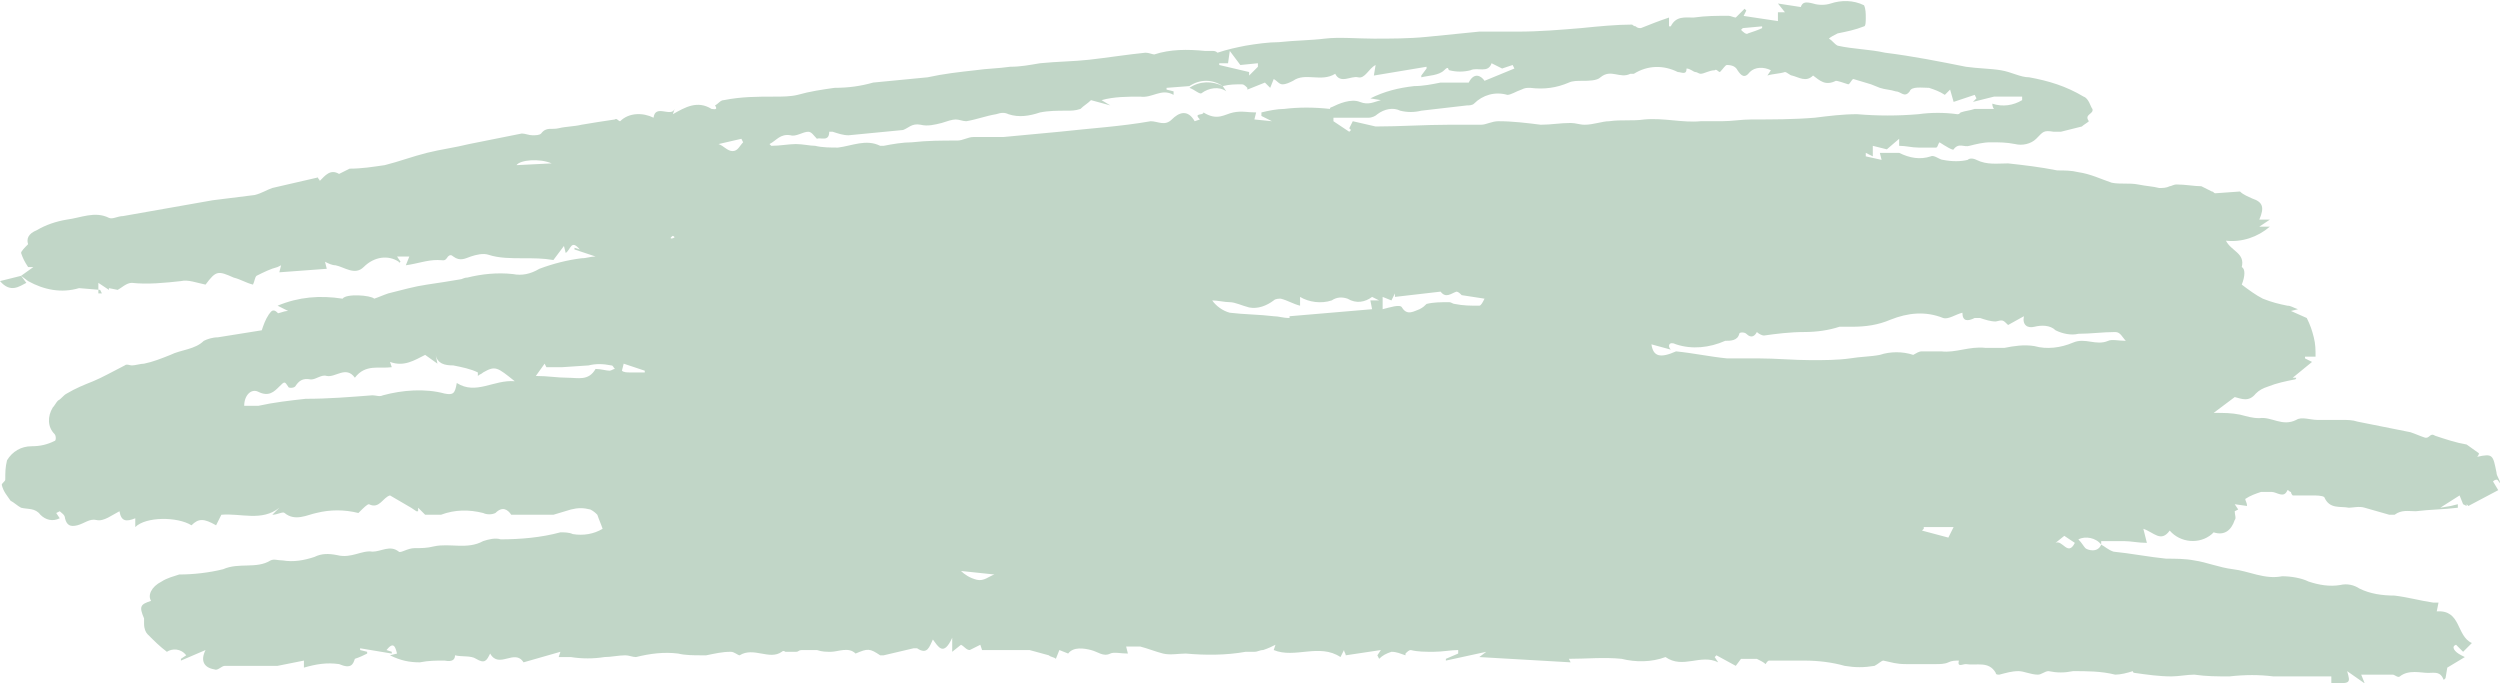<?xml version="1.0" encoding="UTF-8" standalone="no"?><svg xmlns="http://www.w3.org/2000/svg" xmlns:xlink="http://www.w3.org/1999/xlink" fill="#000000" height="38.9" preserveAspectRatio="xMidYMid meet" version="1" viewBox="-0.2 0.1 142.3 38.9" width="142.3" zoomAndPan="magnify"><g id="change1_1"><path d="M140,28.8l-0.2-0.5l-1.1,0.7V29l0.6-0.1l0.4-0.1v0.2c-0.8,0.1-1.6,0.1-2.4,0.2c-0.4,0-0.8-0.1-1.2,0.2 c0,0-0.2,0-0.3,0l-1.4-0.4c-0.3-0.1-0.7,0-0.9,0c-0.5-0.1-1.1,0.1-1.4-0.6c-0.1-0.1-0.5-0.1-0.7-0.1s-0.7,0-1.1,0 c0,0-0.1-0.1-0.1-0.2c-0.1,0-0.1-0.1-0.2-0.1c-0.2,0.5-0.6,0.1-0.9,0.1c-0.2,0-0.4,0-0.6,0c-0.3,0.1-0.6,0.2-0.9,0.4 c0,0.1,0.1,0.2,0.1,0.4l-0.7-0.1l0.2,0.3l-0.2,0.1c0,0.2,0.1,0.4,0,0.5c-0.2,0.6-0.6,0.9-1.2,0.7c0,0-0.1,0.1-0.1,0.1 c-0.7,0.6-1.8,0.5-2.4-0.2c-0.5,0.7-0.9,0.1-1.5-0.1L122,31c-0.5,0-0.9-0.1-1.3-0.1s-0.9,0-1.3,0c0,0,0,0.1,0,0.2 c-0.3-0.4-0.9-0.5-1.3-0.3c0.2,0.2,0.3,0.4,0.4,0.5s0.7,0.3,0.9-0.2c0.2,0.1,0.4,0.3,0.7,0.4c1,0.1,2,0.3,3,0.4c0.5,0,1.1,0,1.6,0.1 c0.7,0.1,1.4,0.4,2.2,0.5c0.9,0.1,1.8,0.6,2.8,0.4c0.5,0,1.1,0.1,1.5,0.3c0.6,0.2,1.2,0.3,1.8,0.2c0.4-0.1,0.8,0,1.1,0.2 c0.6,0.3,1.3,0.4,2,0.4c0.8,0.1,1.5,0.3,2.2,0.4h0.3l-0.1,0.5c1.4-0.1,1.1,1.4,2,1.8l-0.5,0.5l-0.4-0.4c-0.3,0.1-0.1,0.4,0.3,0.6 l0.2,0.1l-1,0.6l-0.1,0.6l-0.1,0.1c-0.2-0.5-0.5-0.4-0.9-0.4s-1.1-0.2-1.6,0.2c-0.1,0.1-0.3-0.1-0.4-0.1h-1.8l0.2,0.5l-1-0.7 c0.2,0.7,0.2,0.7-0.9,0.7v-0.4c-1.1,0-2.2,0-3.3,0c-0.8-0.1-1.6-0.1-2.5,0c-0.7,0-1.3,0-2-0.1c-0.4,0-0.9,0.1-1.3,0.1 c-0.7,0-1.4-0.1-2.1-0.2c-0.1,0-0.1-0.1-0.1-0.1c-0.3,0.1-0.7,0.2-1,0.2c-0.8-0.2-1.6-0.2-2.4-0.2c-0.5,0.1-0.9,0.1-1.4,0 c-0.2,0-0.4,0.2-0.6,0.2c-0.4,0-0.8-0.2-1.1-0.2c-0.4,0-0.7,0.1-1.1,0.2c-0.1,0-0.2,0-0.2-0.1c-0.4-0.7-1.1-0.4-1.7-0.5 c-0.2,0-0.5,0.2-0.4-0.2c-0.2,0-0.4,0-0.6,0.1c-0.2,0.1-0.5,0.1-0.7,0.1c-0.6,0-1.1,0-1.7,0s-0.8-0.1-1.3-0.2 c-0.1,0-0.3,0.2-0.5,0.3c-0.6,0.1-1.1,0.1-1.7,0c-0.7-0.2-1.5-0.3-2.3-0.3c-0.7,0-1.3,0-2,0c-0.1,0-0.2,0.2-0.2,0.2 c-0.1-0.1-0.3-0.2-0.5-0.3c-0.3,0-0.6,0-0.9,0L98.6,38l-1.1-0.6l-0.1,0.1l0.2,0.3c-1-0.5-2,0.4-3-0.3c-0.8,0.3-1.7,0.3-2.5,0.1 c-1-0.1-2,0-3,0l0.1,0.2l-5.2-0.3l0.4-0.3l-2.3,0.5v-0.1l0.7-0.3v-0.2c-0.4,0-0.9,0.1-1.4,0.1s-0.9,0-1.3-0.1 c-0.1,0-0.2,0.1-0.3,0.2v0.1c-0.3-0.1-0.5-0.2-0.8-0.2c-0.3,0.1-0.5,0.2-0.7,0.4l-0.1-0.2l0.2-0.3l-2,0.3c0-0.1-0.1-0.2-0.1-0.3 l-0.2,0.4c-1.2-0.8-2.6,0.1-3.8-0.4l0.1-0.3c-0.2,0.1-0.4,0.2-0.7,0.3c-0.2,0-0.3,0.1-0.5,0.1c-0.2,0-0.3,0-0.5,0 c-1.1,0.2-2.3,0.2-3.4,0.1c-0.4,0-0.9,0.1-1.3,0c-0.4-0.1-0.9-0.3-1.3-0.4c0,0-0.1,0.1,0,0h-0.8L64,37.3c-0.4,0-0.8-0.1-1,0 c-0.4,0.2-0.7-0.1-1.1-0.2s-1-0.2-1.3,0.2l-0.5-0.2l-0.2,0.5c-0.1-0.1-0.3-0.1-0.4-0.2c-0.4-0.1-0.7-0.2-1.1-0.3c-0.6,0-1.2,0-1.8,0 h-0.9l-0.1-0.3c-0.2,0.1-0.4,0.2-0.6,0.3c-0.2,0-0.3-0.2-0.5-0.3l-0.5,0.4L54,36.4c-0.5,1.1-0.8,0.5-1.1,0.1 c-0.2,0.4-0.3,0.9-0.9,0.5c-0.1,0-0.1,0-0.2,0l-1.7,0.4c-0.1,0-0.2,0-0.2,0c-0.6-0.4-0.7-0.4-1.4-0.1c-0.4-0.4-1-0.1-1.4-0.1 c-0.3,0-0.5,0-0.8-0.1c-0.3,0-0.5,0-0.8,0s-0.2,0.1-0.4,0.1h-0.6c0,0-0.1-0.1-0.2,0c-0.7,0.5-1.6-0.3-2.4,0.2 c-0.1,0-0.3-0.2-0.5-0.2c-0.5,0-0.9,0.1-1.4,0.2c-0.1,0-0.2,0-0.3,0c-0.4,0-0.9,0-1.3-0.1c-0.8-0.1-1.6,0-2.4,0.2 c-0.2,0-0.4-0.1-0.6-0.1c-0.4,0-0.8,0.1-1.2,0.1c-0.6,0.1-1.3,0.1-1.9,0c-0.2,0-0.5,0-0.7,0l0.1-0.3l-2.1,0.6 c-0.5-0.8-1.4,0.4-1.9-0.5c-0.2,0.4-0.3,0.6-0.8,0.3c-0.3-0.2-0.8-0.1-1.2-0.2c0,0.2-0.1,0.4-0.6,0.3c-0.5,0-0.9,0-1.4,0.1 c-0.6,0-1.1-0.1-1.7-0.4l0.4-0.1c-0.1-0.4-0.2-0.7-0.6-0.2l0.3,0.1v0.1l-1.8-0.3v0.1l0.4,0.1c0,0,0,0.1,0,0.1 c-0.2,0.1-0.4,0.2-0.7,0.3c-0.1,0.3-0.2,0.6-0.9,0.3c-0.7-0.1-1.3,0-2,0.2v-0.4c-0.5,0.1-1,0.2-1.5,0.3c-0.4,0-0.9,0-1.3,0 c-0.6,0-1.1,0-1.7,0c-0.2,0-0.4,0.3-0.6,0.2c-0.6-0.1-0.8-0.5-0.5-1.1l-1.4,0.6v-0.1l0.3-0.2c-0.3-0.4-0.8-0.4-1.1-0.2 c-0.4-0.3-0.7-0.6-1.1-1C8.1,36.1,8,35.9,8,35.6c0-0.1,0-0.2,0-0.3c-0.3-0.7-0.2-0.8,0.4-1c-0.2-0.3,0-0.8,0.6-1.1 c0.3-0.2,0.7-0.3,1-0.4c0.8,0,1.7-0.1,2.5-0.3c0.9-0.4,1.9,0,2.7-0.5c0.2-0.1,0.4,0,0.7,0c0.6,0.1,1.2,0,1.8-0.2 c0.4-0.2,0.8-0.2,1.3-0.1c0.8,0.2,1.4-0.3,2-0.2c0.5,0,1-0.4,1.5,0c0.1,0.1,0.5-0.2,0.9-0.2c0.4,0,0.7,0,1.1-0.1 c0.9-0.2,1.9,0.2,2.8-0.3c0.3-0.1,0.7-0.2,1-0.1c1.1,0,2.3-0.1,3.4-0.4c0.2,0,0.5,0,0.7,0.1c0.6,0.1,1.2,0,1.7-0.3 c-0.1-0.3-0.2-0.5-0.3-0.8c-0.1-0.1-0.2-0.2-0.4-0.3c-0.4-0.1-0.7-0.1-1.1,0c-0.3,0.1-0.7,0.2-1,0.3c-0.8,0-1.6,0-2.4,0 c-0.2-0.3-0.5-0.5-0.9-0.1c-0.2,0.1-0.5,0.1-0.7,0c-0.8-0.2-1.6-0.2-2.4,0.1c-0.3,0-0.6,0-0.9,0L23.6,29l0,0.2h-0.1L23.2,29L22,28.3 c-0.4,0.1-0.6,0.8-1.2,0.5c-0.1,0-0.3,0.2-0.6,0.5c-0.8-0.2-1.6-0.2-2.4,0c-0.5,0.1-1.2,0.5-1.8,0c-0.1-0.1-0.4,0.1-0.7,0.1l0.4-0.4 c-1,0.8-2.2,0.3-3.3,0.4l-0.3,0.6c-0.7-0.4-1-0.4-1.4,0c-0.8-0.5-2.6-0.5-3.2,0.1v-0.5c-0.5,0.2-0.8,0.2-0.9-0.4 c-0.4,0.2-0.9,0.6-1.3,0.5s-0.7,0.2-1.1,0.3s-0.6,0-0.7-0.4c0-0.2-0.2-0.3-0.3-0.4l-0.2,0.1l0.2,0.3c-0.4,0.2-0.8,0.1-1.1-0.2 c-0.3-0.4-0.7-0.3-1.1-0.4c-0.2-0.1-0.4-0.3-0.6-0.4c-0.2-0.3-0.4-0.5-0.5-0.9c0-0.1,0.2-0.2,0.2-0.3c0-0.4,0-0.7,0.1-1.1 c0.3-0.5,0.8-0.8,1.4-0.8c0.5,0,0.9-0.1,1.3-0.3c0.1,0,0.1-0.3,0-0.4c-0.4-0.4-0.4-1-0.1-1.5c0.1-0.1,0.2-0.3,0.3-0.4 c0.2-0.1,0.3-0.3,0.5-0.4c0.5-0.3,1-0.5,1.5-0.7s1.2-0.6,1.8-0.9c0.1-0.1,0.3,0,0.4,0c0.2,0,0.5-0.1,0.7-0.1c0.5-0.1,1-0.3,1.5-0.5 c0.6-0.3,1.4-0.3,1.9-0.8c0.2-0.1,0.5-0.2,0.8-0.2l2.5-0.4c0.1-0.3,0.2-0.6,0.4-0.9c0.1-0.1,0.2-0.4,0.5-0.1c0,0.1,0.3-0.1,0.6-0.1 l-0.6-0.3c1.2-0.5,2.4-0.6,3.7-0.4c0.2-0.3,1.6-0.2,1.8,0c0.3-0.1,0.5-0.2,0.8-0.3c0.8-0.2,1.5-0.4,2.2-0.5s1.3-0.2,1.9-0.3 c0.1,0,0.2-0.1,0.4-0.1c0.8-0.2,1.7-0.3,2.6-0.2c0.5,0.1,1,0,1.5-0.3c0.8-0.3,1.6-0.5,2.4-0.6c0.3,0,0.5-0.1,0.8-0.1l-1.2-0.4v-0.1 l0.3,0.1c-0.5-0.6-0.5,0-0.8,0.2l-0.1-0.4l-0.6,0.8c-0.6-0.1-1.1-0.1-1.7-0.1c-0.7,0-1.4,0-2-0.2c-0.3-0.1-0.7,0-1,0.1 c-0.3,0.1-0.6,0.3-1,0c-0.1-0.1-0.2-0.1-0.3,0c-0.2,0.3-0.2,0.2-0.6,0.2c-0.6,0-1.1,0.2-1.8,0.3l0.2-0.5h-0.7l0.2,0.3 c0,0-0.1,0.1-0.1,0c-0.6-0.4-1.4-0.3-2,0.3c-0.5,0.5-1.1,0-1.6-0.1c-0.2,0-0.4-0.1-0.6-0.2l0.1,0.4l-2.7,0.2l0.1-0.4l-0.2,0.1 c-0.4,0.1-0.8,0.3-1.2,0.5c-0.1,0.1-0.1,0.3-0.2,0.5c-0.4-0.1-0.7-0.3-1.1-0.4c-0.9-0.4-1-0.4-1.6,0.4c-0.5-0.1-1-0.3-1.4-0.2 c-0.9,0.1-1.9,0.2-2.8,0.1c-0.3,0-0.6,0.3-0.8,0.4l-0.5-0.1v0.1l-0.6-0.4v0.6H5.6l-0.1-0.2l-1.2-0.1c-1,0.3-2,0.1-2.9-0.4L1,15.8 l0.7-0.5H1.4c-0.2-0.3-0.3-0.5-0.4-0.8c0-0.1,0.2-0.3,0.4-0.5c-0.1-0.3,0-0.6,0.5-0.8c0.5-0.3,1.1-0.5,1.7-0.6 c0.8-0.1,1.6-0.5,2.4-0.1c0.2,0.1,0.5-0.1,0.8-0.1c1.7-0.3,3.4-0.6,5.1-0.9c0.8-0.1,1.6-0.2,2.4-0.3c0.4-0.1,0.7-0.3,1-0.4 c0.9-0.2,1.7-0.4,2.6-0.6c0,0.1,0.1,0.1,0.1,0.2c0.3-0.3,0.6-0.7,1.1-0.4c0.2-0.1,0.4-0.2,0.6-0.3c0.7,0,1.3-0.1,2-0.2 c0.8-0.2,1.6-0.5,2.4-0.7s1.6-0.3,2.4-0.5c1-0.2,2-0.4,3-0.6c0.2,0,0.4,0.1,0.6,0.1s0.4,0,0.5-0.1c0.3-0.4,0.6-0.2,1-0.3 s0.9-0.1,1.3-0.2c0.6-0.1,1.2-0.2,1.9-0.3C34.9,6.8,35,7,35.1,7c0.5-0.5,1.3-0.5,1.9-0.2c0.1-0.8,1,0,1.2-0.5l-0.1,0.3 c0.7-0.4,1.4-0.8,2.2-0.3c0.1,0,0.4,0.1,0.2-0.2C40.7,6,40.8,5.8,41,5.8c1-0.2,1.9-0.2,2.9-0.2c0.4,0,0.9,0,1.3-0.1 c0.7-0.2,1.4-0.3,2.1-0.4c0.8,0,1.5-0.1,2.2-0.3c1-0.1,2.1-0.2,3.1-0.3c0.9-0.2,1.8-0.3,2.7-0.4c0.7-0.1,1.3-0.1,2-0.2 c0.6,0,1.1-0.1,1.7-0.2c1-0.1,1.9-0.1,2.8-0.2s2.2-0.3,3.2-0.4c0.2,0,0.4,0.1,0.5,0.1c0.9-0.3,1.9-0.3,2.9-0.2c0.1,0,0.2,0,0.4,0 c0.1,0,0.2,0,0.3,0.1c0.6-0.2,1.1-0.3,1.6-0.4c0.6-0.1,1.3-0.2,1.9-0.2c0.9-0.1,1.8-0.1,2.6-0.2s1.9,0,2.8,0s2,0,3-0.1s2-0.2,3-0.3 c0.7,0,1.4,0,2.2,0c1.2,0,2.4-0.1,3.6-0.2c1-0.1,2-0.2,2.9-0.2c0,0,0.1,0.1,0.2,0.1c0.1,0.1,0.2,0.1,0.3,0.1c0.5-0.2,1-0.4,1.6-0.6 v0.5c0,0,0.1,0,0.1,0c0.3-0.6,0.8-0.5,1.3-0.5c0.7-0.1,1.3-0.1,2-0.1c0.1,0,0.3,0.1,0.4,0.1l0.5-0.5l0.1,0.1l-0.2,0.4V1l2,0.3 L101,0.8h0.4L101,0.3l1.3,0.2c0.1-0.3,0.3-0.3,0.7-0.2c0.3,0.1,0.7,0.1,1,0c0.6-0.2,1.3-0.2,1.9,0.1c0.1,0.2,0.1,0.5,0.1,0.7 c0,0.2,0,0.5-0.1,0.5c-0.5,0.2-1,0.3-1.5,0.4c-0.2,0.1-0.4,0.2-0.5,0.3c0.2,0.1,0.3,0.3,0.5,0.4c0.9,0.2,1.8,0.2,2.7,0.4 c1.6,0.2,3.1,0.5,4.6,0.8c0.7,0.1,1.4,0.1,2,0.2s1.1,0.4,1.6,0.4c1.1,0.2,2.1,0.5,3.1,1.1c0.3,0.1,0.4,0.6,0.5,0.7 c0.1,0.3-0.5,0.3-0.2,0.7c-0.1,0.1-0.3,0.2-0.4,0.3c-0.4,0.1-0.8,0.2-1.2,0.3c-0.1,0-0.3,0-0.4,0c-0.6-0.1-0.6,0-1,0.4 c-0.3,0.3-0.8,0.4-1.2,0.3c-0.5-0.1-0.9-0.1-1.4-0.1c-0.4,0-0.8,0.1-1.2,0.2c-0.3,0.1-0.6-0.2-0.9,0.2c0,0.1-0.5-0.2-0.8-0.4 c-0.1,0.1-0.1,0.3-0.2,0.3c-0.3,0-0.7,0-1,0c-0.4,0-0.7-0.1-1.1-0.1l0-0.4l-0.7,0.6l-0.8-0.2v0.6L106,8.8V9l0.9,0.2l-0.1-0.4h0.6 c0.2,0,0.3,0,0.5,0c0.6,0.3,1.2,0.4,1.8,0.2c0.2-0.1,0.5,0.2,0.7,0.2c0.5,0.1,1,0.1,1.4,0c0.1-0.1,0.3-0.1,0.5,0 c0.6,0.3,1.2,0.2,1.8,0.2c0.9,0.1,1.8,0.2,2.8,0.4c0.4,0,0.8,0,1.2,0.1c0.7,0.1,1.3,0.4,1.9,0.6c0.5,0.1,1,0,1.5,0.1 s0.8,0.1,1.2,0.2c0.2,0,0.4,0,0.6-0.1c0.1,0,0.2-0.1,0.4-0.1c0.5,0,1,0.1,1.4,0.1c0.2,0.1,0.4,0.2,0.6,0.3c0.1,0,0.1,0.1,0.2,0.1 l1.4-0.1c0.2,0.2,0.5,0.3,0.7,0.4c0.6,0.2,0.7,0.5,0.4,1.2h0.6l-0.6,0.4h0.6c-0.7,0.6-1.6,0.9-2.5,0.8c0.3,0.6,1.1,0.7,0.9,1.5 c0.2,0.1,0.2,0.5,0,1c0.4,0.3,0.8,0.6,1.2,0.8c0.5,0.2,0.9,0.3,1.4,0.4c0.2,0,0.3,0.1,0.6,0.2l-0.4,0.1l0.9,0.4 c0.2,0.4,0.3,0.7,0.4,1.1c0.1,0.4,0.1,0.7,0.1,1.1h-0.6v0.1l0.4,0.2l-1.1,0.9h0.2c0,0,0,0.1-0.1,0.1c-0.5,0.1-1,0.2-1.5,0.4 c-0.3,0.1-0.5,0.2-0.7,0.4c-0.4,0.5-0.8,0.3-1.2,0.2l-1.2,0.9c0.6,0,1,0,1.5,0.1c0.4,0.1,0.7,0.2,1.1,0.2c0.7-0.1,1.3,0.5,2.1,0.1 c0.3-0.2,0.8,0,1.2,0s0.9,0,1.4,0c0.3,0,0.6,0,0.9,0.1c1,0.2,2,0.4,3,0.6c0.3,0.1,0.5,0.2,0.8,0.3s0.3-0.3,0.6-0.1 c0.6,0.2,1.2,0.4,1.8,0.5l0.7,0.5c0,0,0,0.1-0.1,0.2c0.9-0.2,0.9-0.1,1.1,0.9c0,0.2,0.2,0.4,0.2,0.6c-0.1-0.1-0.1-0.2-0.2-0.2 c0,0-0.1,0-0.2,0.1L142,28l-1.7,0.9l-0.1-0.1L140,28.8z M33.3,20.9L31.8,21l-0.9,0l-0.1-0.2l-0.5,0.7c0.7,0,1.2,0.1,1.8,0.1 c0.6,0,1.2,0.2,1.6-0.5c0.3,0,0.6,0.1,0.8,0.1c0.1,0,0.2-0.1,0.3-0.1c-0.1-0.1-0.1-0.2-0.2-0.2C34.1,20.8,33.7,20.8,33.3,20.9z M94.9,20l-1.1-0.3c0.1,0.7,0.5,0.8,1.4,0.4c1,0.1,1.9,0.3,2.9,0.4c0.6,0,1.2,0,1.8,0c1,0,2,0.1,3,0.1c0.7,0,1.5,0,2.2-0.1 c0.6-0.1,1.2-0.1,1.7-0.2c0.6-0.2,1.3-0.2,1.9,0c0.2-0.1,0.3-0.2,0.5-0.2c0.4,0,0.7,0,1.1,0c0.8,0.1,1.6-0.3,2.5-0.2 c0.4,0,0.7,0,1.1,0c0.5-0.1,1.1-0.2,1.7-0.1c0.7,0.2,1.5,0.1,2.2-0.2c0.7-0.3,1.3,0.2,2-0.1c0.2-0.1,0.6,0,1,0 c-0.2-0.2-0.3-0.5-0.6-0.5c-0.7,0-1.4,0.1-2.1,0.1c-0.4,0.1-0.9,0-1.3-0.2c-0.3-0.3-0.8-0.3-1.2-0.2c-0.4,0.1-0.7-0.1-0.6-0.6 l-0.9,0.5c-0.3-0.3-0.3-0.3-0.7-0.2c-0.3,0-0.6-0.1-0.9-0.2c-0.1,0-0.2,0-0.3,0c-0.4,0.2-0.7,0.2-0.7-0.3c-0.4,0.1-0.8,0.4-1.1,0.3 c-1-0.4-2-0.3-3,0.1c-0.7,0.3-1.4,0.4-2.2,0.4c-0.2,0-0.4,0-0.7,0c-0.6,0.2-1.3,0.3-2,0.3c-0.8,0-1.6,0.1-2.3,0.2 c-0.1,0-0.3-0.1-0.4-0.2c-0.1,0.2-0.3,0.4-0.6,0.1c-0.1-0.1-0.4-0.1-0.4,0c-0.1,0.4-0.5,0.4-0.8,0.4c-0.9,0.4-1.9,0.5-2.8,0.2 C94.8,19.5,94.7,19.8,94.9,20z M69.4,5c-0.6-0.4-1.3-0.4-1.9,0l-1.3,0.1v0.1l0.4,0.1v0.2c-0.7-0.4-1.2,0.2-1.9,0.1 c-0.7,0-1.5,0-2.2,0.2L63,6.1l-1.1-0.3c-0.2,0.2-0.4,0.3-0.6,0.5c-0.3,0.1-0.5,0.1-0.8,0.1c-0.5,0-1,0-1.5,0.1 c-0.6,0.2-1.2,0.3-1.8,0.1c-0.2-0.1-0.4-0.1-0.7,0c-0.6,0.1-1.1,0.3-1.7,0.4c-0.2,0-0.4-0.1-0.6-0.1S53.7,7,53.4,7.1 c-0.4,0.1-0.8,0.2-1.2,0.1c-0.5-0.1-0.7,0.2-1,0.3c-1,0.1-2.1,0.2-3.1,0.3c-0.3,0-0.6-0.1-0.9-0.2c-0.1,0-0.2,0-0.2,0 c0,0.6-0.5,0.3-0.7,0.4c-0.2-0.2-0.3-0.4-0.5-0.4c-0.3,0-0.7,0.3-1,0.2c-0.6-0.1-0.8,0.3-1.2,0.5c0.1,0.1,0.1,0.1,0.1,0.1 c0.5,0,1-0.1,1.4-0.1s0.8,0.1,1.1,0.1c0.4,0.1,0.9,0.1,1.3,0.1c0.8-0.1,1.6-0.5,2.4-0.1c0,0,0.1,0,0.2,0c0.5-0.1,1.1-0.2,1.6-0.2 c0.9-0.1,1.7-0.1,2.6-0.1c0.3,0,0.6-0.2,0.9-0.2c0.5,0,1.1,0,1.7,0c1.1-0.1,2.1-0.2,3.2-0.3c1.8-0.2,3.5-0.3,5.2-0.6 c0.4,0,0.8,0.3,1.2-0.1s0.9-0.6,1.3,0.1l0.3-0.1c-0.4-0.4,0.2-0.2,0.2-0.4C69.1,7,69.5,6.6,70,6.5s0.8,0,1.3,0l-0.1,0.4l1,0.1V7 l-0.6-0.3V6.5c0.4-0.1,0.9-0.2,1.3-0.2c0.8-0.1,1.7-0.1,2.6,0c0,0,0-0.1,0.1-0.1C76,6,76.7,5.7,77.2,5.9s0.8,0,1.2-0.1l-0.6-0.1 c0.8-0.4,1.6-0.6,2.5-0.7c0.5,0,1-0.1,1.5-0.2c0.4,0,0.9,0,1.3,0c0.1,0,0.2,0,0.3,0c0.3-0.6,0.7-0.4,0.9-0.1L86,4l-0.1-0.2l-0.6,0.2 l-0.6-0.3c-0.2,0.6-0.8,0.2-1.2,0.4c-0.4,0.1-0.8,0.1-1.2,0c-0.1,0,0-0.3-0.3,0s-0.9,0.3-1.3,0.4V4.4L81,4V3.9l-3,0.5l0.1-0.6 c-0.4,0.2-0.6,0.8-1,0.7s-1,0.4-1.3-0.2c-0.8,0.5-1.7-0.1-2.4,0.4c-0.2,0.1-0.4,0.2-0.6,0.2c-0.2,0-0.3-0.2-0.5-0.3l-0.2,0.5 l-0.3-0.3l-1,0.4l0-0.1c-0.1-0.1-0.2-0.2-0.3-0.2C70.1,4.9,69.8,4.9,69.4,5z M113.2,6c0.6,0.2,1.2,0.1,1.7-0.2V5.6h-1.6l-1.2,0.3 l0.2-0.2l-0.1-0.2l-1.2,0.4l-0.2-0.7l-0.3,0.3c-0.3-0.2-0.6-0.3-0.9-0.4c-0.4,0-1-0.1-1.1,0.2c-0.3,0.4-0.5,0-0.8,0 c-0.3-0.1-0.6-0.1-0.9-0.2l-0.5-0.2c-0.3-0.1-0.7-0.2-1-0.3c-0.1,0-0.2,0.3-0.3,0.3c-0.3-0.1-0.6-0.2-0.7-0.2 c-0.6,0.3-0.9,0-1.3-0.3c-0.4,0.4-0.8,0.1-1.2,0c-0.1,0-0.3-0.2-0.4-0.2c-0.3,0.1-0.7,0.1-1,0.2l0.2-0.3c-0.4-0.2-0.9-0.2-1.2,0.1 c-0.3,0.4-0.5,0.2-0.7-0.1c-0.1-0.2-0.3-0.3-0.6-0.3c-0.1,0-0.2,0.2-0.4,0.4c-0.1,0-0.2-0.2-0.3-0.1c-0.3,0-0.6,0.2-0.8,0.2 c-0.1,0-0.2-0.1-0.3-0.1S96,4,95.8,4c0,0.4-0.3,0.2-0.5,0.2c-0.8-0.4-1.7-0.4-2.5,0.1c-0.1,0-0.2,0-0.2,0C92,4.6,91.5,4,90.9,4.5 c-0.2,0.2-0.7,0.2-1,0.2c-0.3,0-0.6,0-0.8,0.1c-0.7,0.3-1.4,0.4-2.2,0.3c-0.2,0-0.3,0-0.5,0.1c-0.3,0.1-0.6,0.3-0.8,0.3 c-0.7-0.2-1.4,0-1.9,0.5c-0.1,0.1-0.3,0.1-0.4,0.1c-0.9,0.1-1.7,0.2-2.6,0.3c-0.4,0.1-0.8,0.1-1.2,0c-0.4-0.2-0.9-0.1-1.3,0.2 c-0.1,0.1-0.3,0.2-0.5,0.2h-2v0.2l0.9,0.6l0.1-0.1l-0.1-0.1L76.8,7c0.4,0.1,0.9,0.2,1.3,0.3c1.4,0,2.8-0.1,4.2-0.1 c0.6,0,1.2,0,1.8,0c0.3,0,0.6-0.2,1-0.2c0.8,0,1.6,0.1,2.4,0.2c0.6,0,1.1-0.1,1.7-0.1c0.3,0,0.5,0.1,0.8,0.1c0.5,0,1-0.2,1.4-0.2 c0.7-0.1,1.3,0,2-0.1c1.1-0.1,2.2,0.2,3.2,0.1c0.3,0,0.8,0,1.2,0c0.6,0,1.1-0.1,1.7-0.1c1.2,0,2.4,0,3.6-0.1 c0.8-0.1,1.6-0.2,2.4-0.2c1.2,0.1,2.3,0.1,3.5,0c0.7-0.1,1.5-0.1,2.2,0c0.1,0,0.1,0,0.2-0.1c0.3-0.1,0.5-0.1,0.8-0.2 c0.4,0,0.7,0,1.1,0C113.2,6.2,113.2,6,113.2,6z M20,21.6c-0.5-0.7-1.1,0-1.6-0.1c-0.3-0.1-0.6,0.2-0.9,0.2c-0.5-0.1-0.7,0.1-0.9,0.4 c-0.1,0.1-0.4,0.1-0.4,0c-0.2-0.3-0.2-0.3-0.5,0s-0.6,0.6-1.2,0.3c-0.4-0.2-0.8,0.2-0.8,0.8c0.3,0,0.5,0,0.8,0 c0.9-0.2,1.8-0.3,2.7-0.4c1.3,0,2.5-0.1,3.8-0.2c0.2,0,0.4,0.1,0.6,0c1.1-0.3,2.4-0.4,3.5-0.1c0.5,0.1,0.6,0,0.7-0.6 c1.1,0.7,2.1-0.2,3.3-0.1c-1-0.8-1.1-0.9-1.8-0.5c-0.1,0.1-0.2,0.1-0.3,0.2v-0.2c-0.4-0.2-0.9-0.3-1.4-0.4c-0.5,0-0.9-0.1-1-0.6 l0.1,0.5L24,20.3c-0.6,0.3-1.2,0.7-2,0.4l0.1,0.3C21.4,21.1,20.6,20.8,20,21.6z M73.8,17.5c-0.4-0.1-0.7-0.3-1.1-0.4 c-0.1,0-0.3,0-0.4,0.1c-0.4,0.3-0.9,0.5-1.4,0.4c-0.4-0.1-0.8-0.3-1.1-0.3c-0.3,0-0.7-0.1-1-0.1c0.2,0.3,0.6,0.6,1,0.7 c0.8,0.1,1.7,0.1,2.5,0.2c0.3,0,0.5,0.1,0.9,0.1c0,0,0-0.1,0-0.1l4.7-0.4l-0.1-0.5h0.5L77.9,17c-0.4,0.3-0.9,0.4-1.4,0.1 c-0.3-0.1-0.6-0.1-0.9,0.1c-0.6,0.2-1.3,0.1-1.8-0.2L73.8,17.5z M78.5,17.7c0.4-0.1,1-0.3,1.1-0.1c0.3,0.5,0.7,0.2,1,0.1 c0.2-0.1,0.3-0.2,0.4-0.3c0.4-0.1,0.8-0.1,1.3-0.1c0.1,0,0.2,0.1,0.3,0.1c0.5,0.1,0.9,0.1,1.4,0.1c0.1,0,0.2-0.2,0.3-0.4L83,16.9 c-0.1-0.1-0.2-0.2-0.3-0.2c-0.3,0.1-0.6,0.4-0.9,0L79.2,17v-0.2L79,17.2L78.5,17L78.5,17.7z M69.8,3l-0.1,0.7h-0.5v0.1l1.7,0.4v0.2 l0.5-0.5V3.7l-1,0.1L69.8,3z M109.3,30.2l-0.1,0.1l1.5,0.4l0.3-0.6H109.3z M56.4,32.8l-1.9-0.2c0.2,0.2,0.5,0.4,0.9,0.5 C55.8,33.2,56.1,32.9,56.4,32.8L56.4,32.8z M31.2,9.4c-0.7-0.3-1.8-0.2-2,0.1L31.2,9.4z M42.1,8.2L42,8l-1.3,0.3 c0.3,0.1,0.5,0.4,0.8,0.4S41.9,8.4,42.1,8.2z M117.9,31l-0.6-0.4l-0.5,0.4C117.2,30.8,117.5,31.8,117.9,31z M35.3,20.8l-0.1,0.4 c0.1,0.1,0.3,0.1,0.5,0.1c0.3,0,0.5,0,0.8,0v-0.1L35.3,20.8z M99,1.7l-0.1,0.1C99,1.9,99.2,2.1,99.3,2c0.3-0.1,0.6-0.2,0.8-0.3V1.6 L99,1.7z M38.2,13.6C38.2,13.6,38.2,13.5,38.2,13.6c-0.1-0.1-0.1-0.1-0.2,0S38.1,13.7,38.2,13.6C38.2,13.7,38.2,13.6,38.2,13.6z M1,15.8l0.3,0.4c-0.4,0.2-0.9,0.6-1.5-0.1L1,15.8z M140,28.8h0.2c0,0,0,0.1,0,0.1L140,28.8z M69.4,5l0.2,0.3 c-0.4-0.3-1-0.2-1.4,0.1c-0.1,0.1-0.4-0.2-0.7-0.3C68.1,4.7,68.8,4.7,69.4,5z" fill="#c1d6c7"/></g></svg>